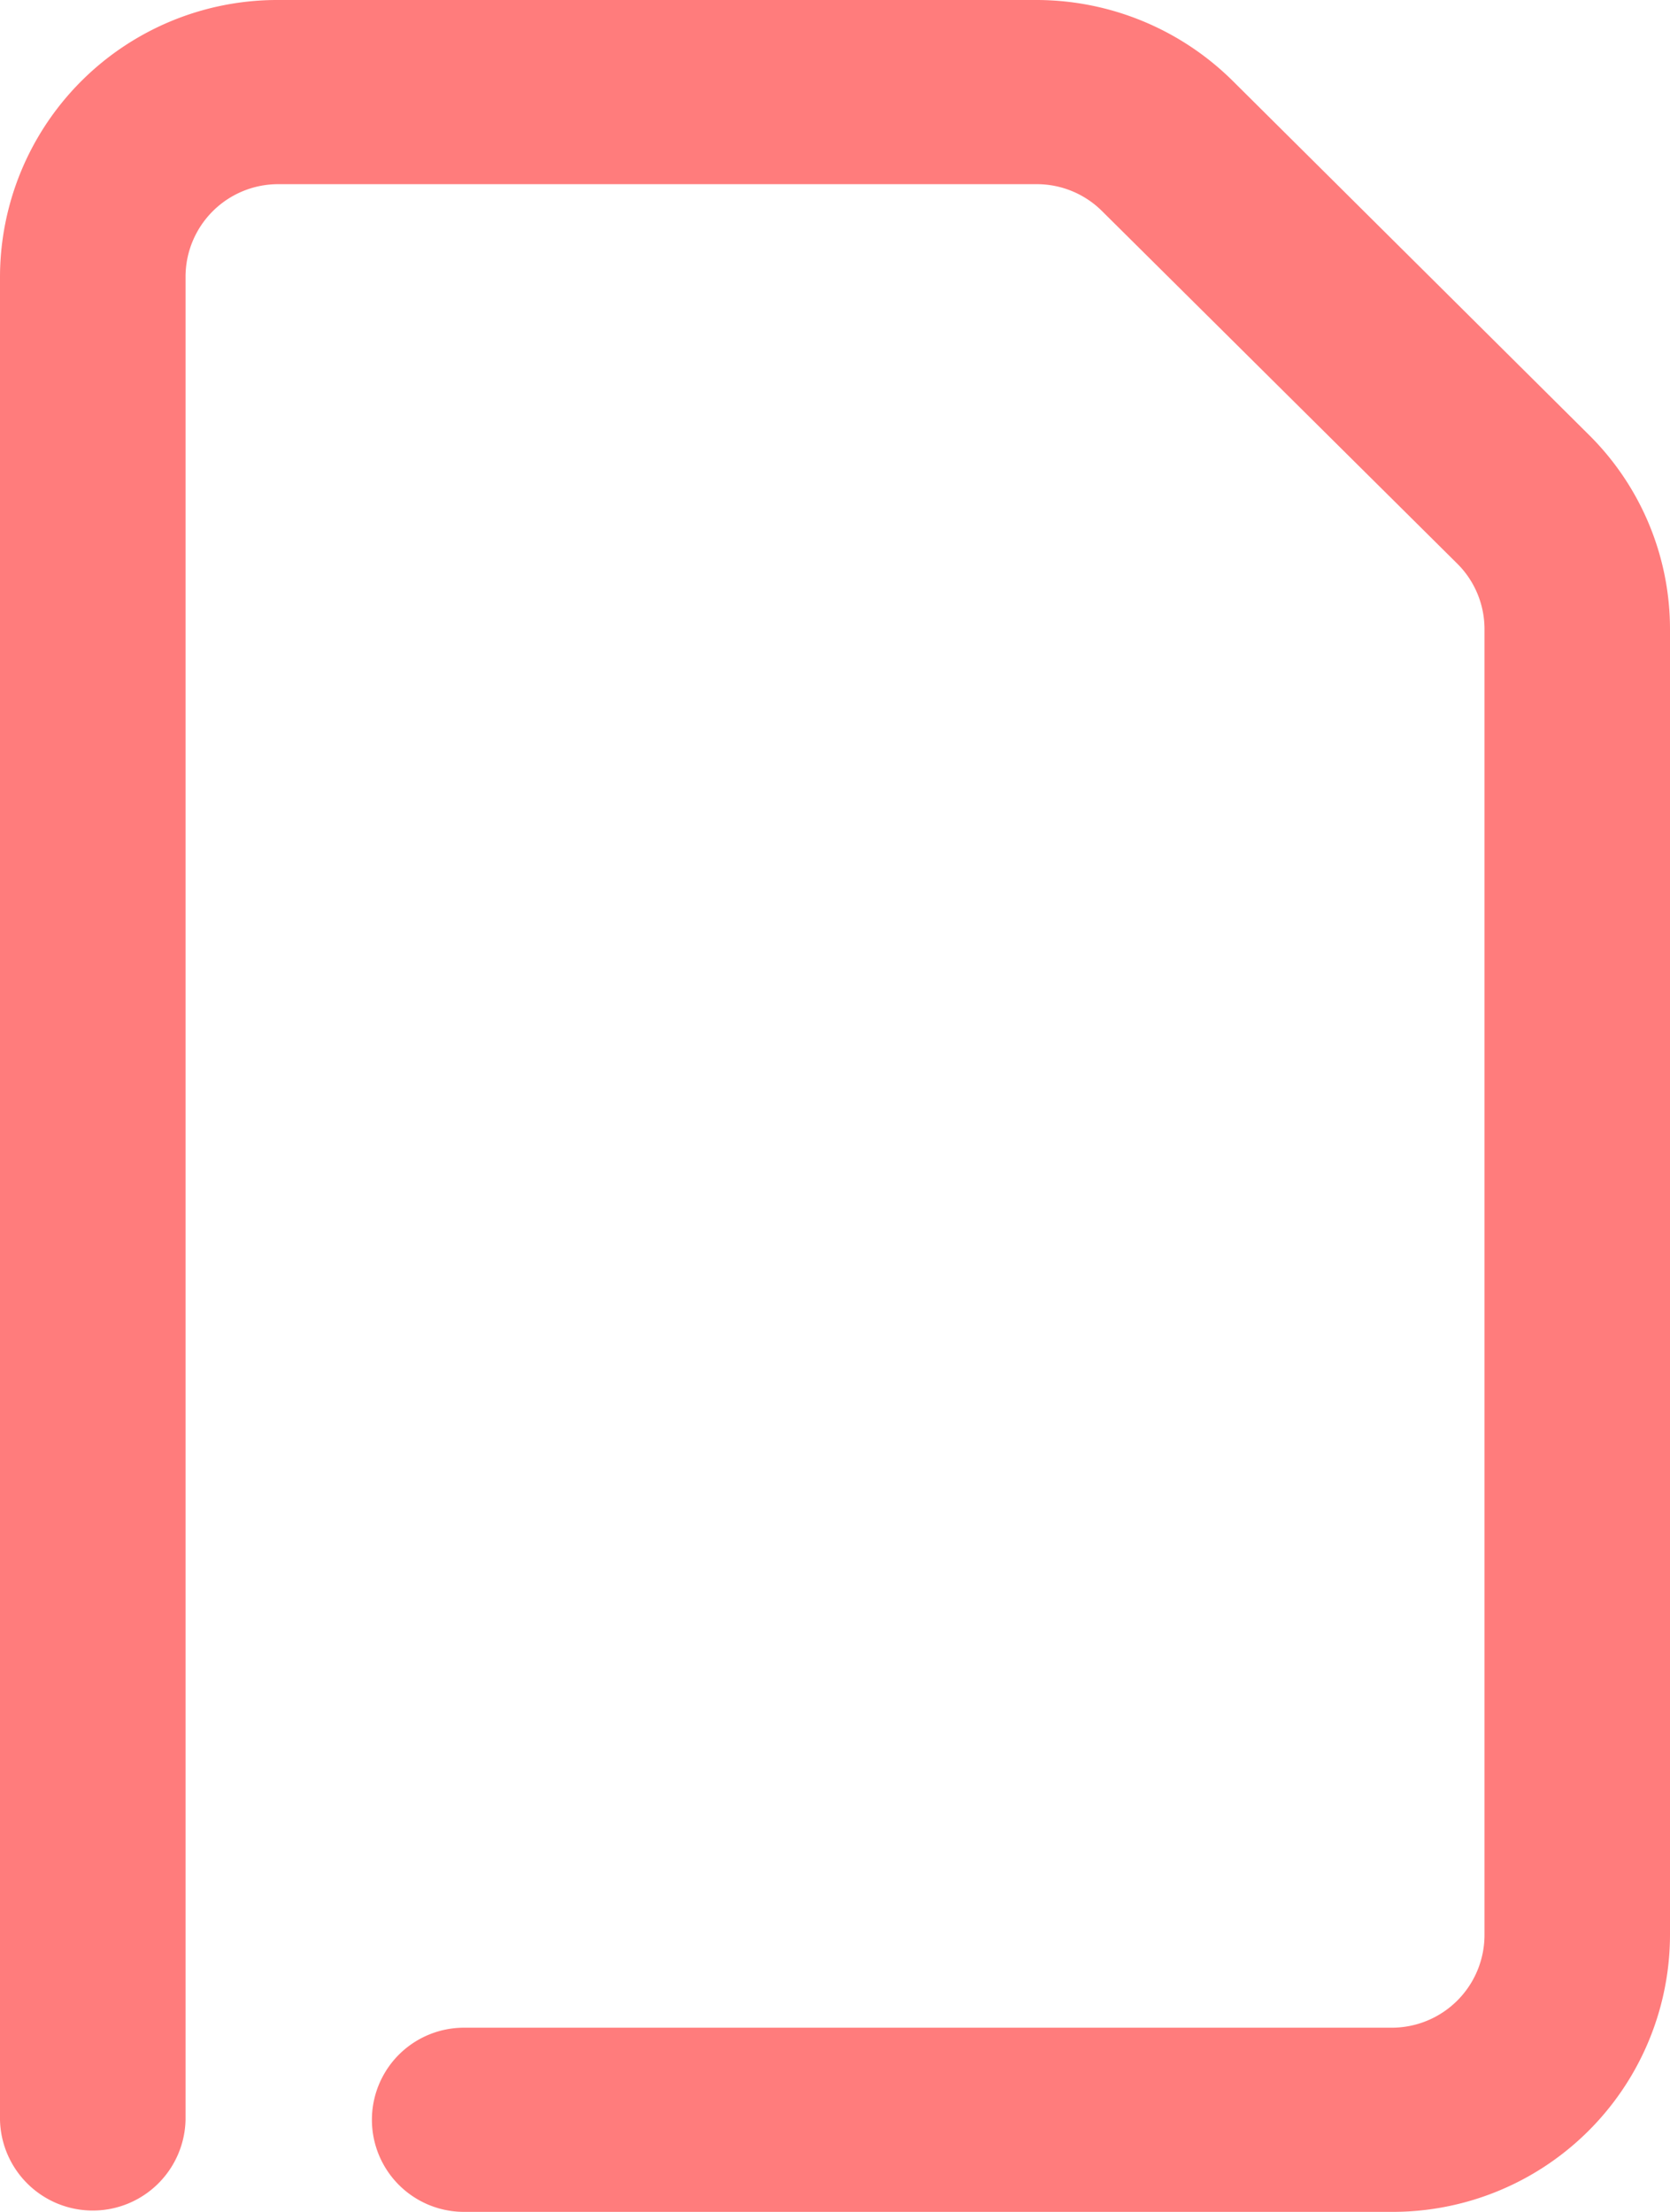 <svg id="Icon" xmlns="http://www.w3.org/2000/svg" width="37" height="49" viewBox="0 0 37 49">
  <defs>
    <style>
      .cls-1 {
        fill: #ff7c7c;
        fill-rule: evenodd;
      }
    </style>
  </defs>
  <path id="Document" class="cls-1" d="M1020.83,4497a6.146,6.146,0,0,0,6.17-6.13v-28.93a6.061,6.061,0,0,0-1.81-4.32l-7.87-7.82a6.185,6.185,0,0,0-4.36-1.8H996.166a6.143,6.143,0,0,0-6.166,6.12v40.84a2.056,2.056,0,0,0,4.111,0v-40.84a2.052,2.052,0,0,1,2.055-2.04h16.794a2.049,2.049,0,0,1,1.46.6l7.87,7.81a2.043,2.043,0,0,1,.6,1.45v28.93a2.055,2.055,0,0,1-2.06,2.05h-20.55a2.04,2.04,0,1,0,0,4.08h20.55Z" transform="translate(-990 -4448)"/>
</svg>
